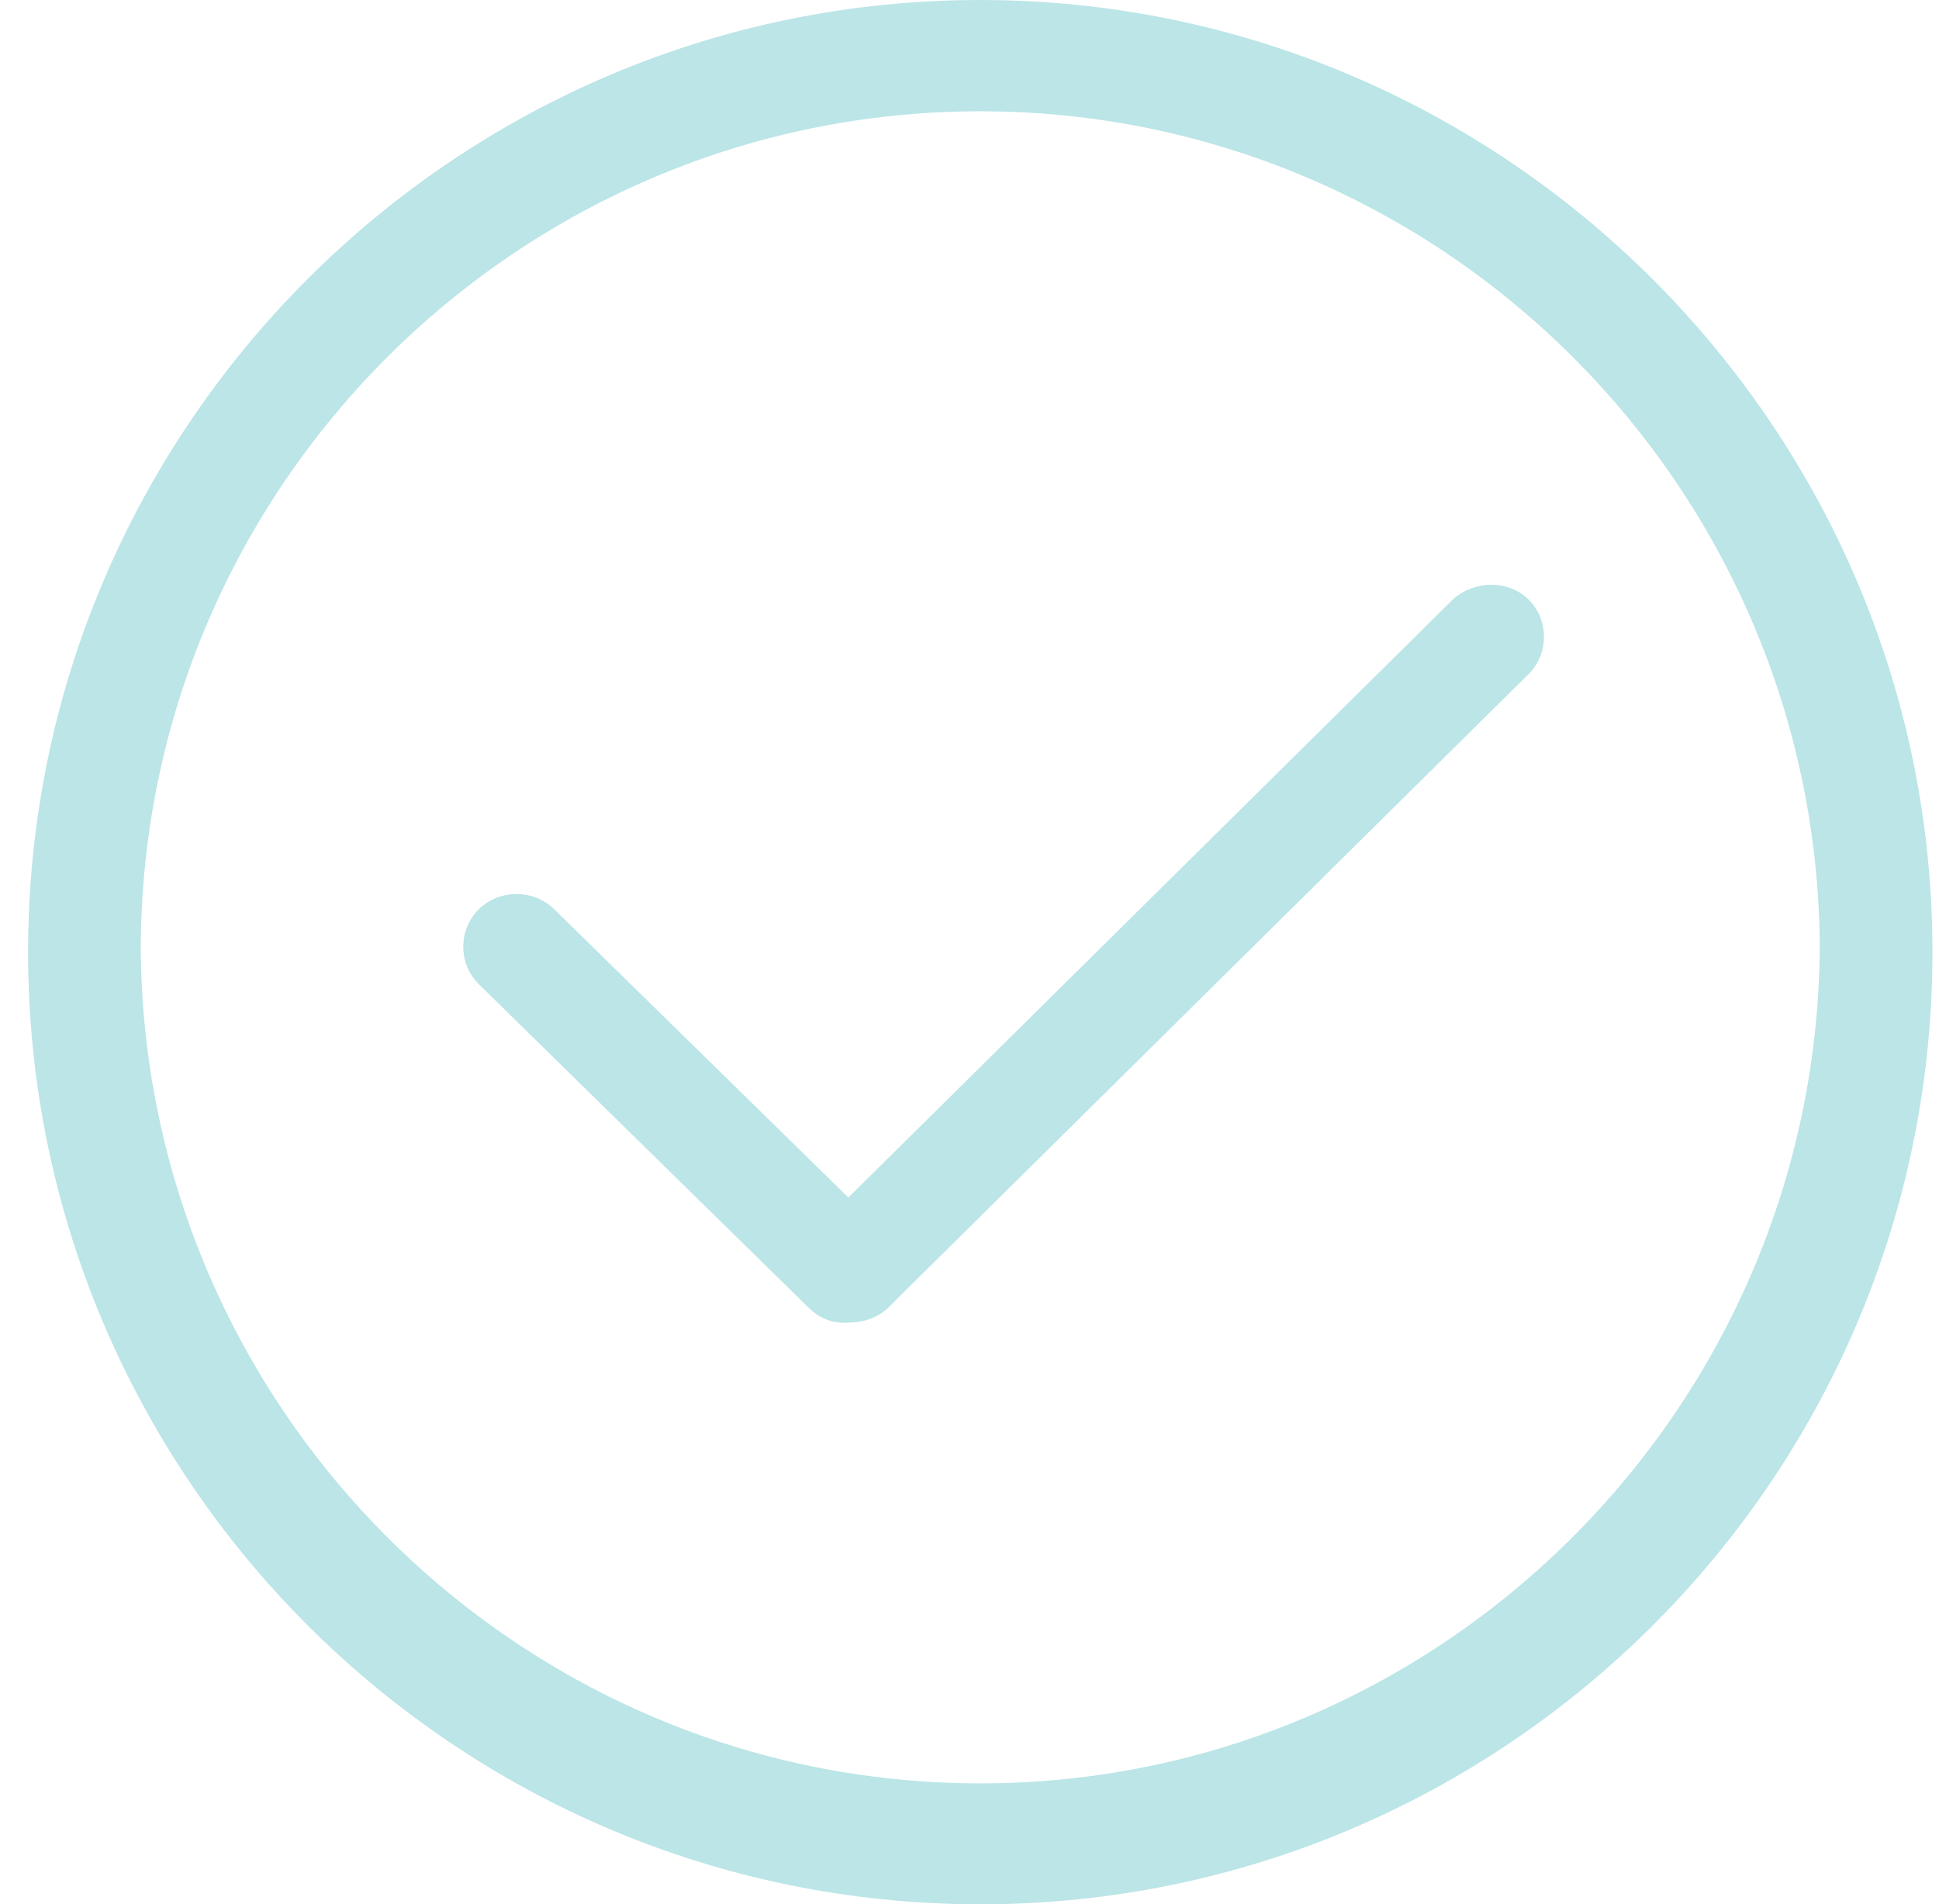 <?xml version="1.0" encoding="UTF-8"?> <svg xmlns="http://www.w3.org/2000/svg" width="56" height="55" viewBox="0 0 56 55" fill="none"> <path d="M28.311 -0C13.152 -0 0.811 12.341 0.811 27.5C0.811 42.659 13.152 55 28.311 55C43.469 55 55.811 42.659 55.811 27.5C55.811 12.341 43.43 -0 28.311 -0ZM28.311 51.508C14.977 51.508 4.144 40.675 4.065 27.381C4.104 14.047 14.977 3.214 28.311 3.214C41.644 3.214 52.477 14.047 52.557 27.341C52.477 40.675 41.604 51.508 28.311 51.508Z" fill="#BBE5E7"></path> <path d="M41.922 17.352L24.501 34.587L16.009 26.264C15.414 25.675 14.422 25.675 13.827 26.264C13.231 26.853 13.231 27.835 13.827 28.424L23.351 37.767C23.668 38.081 24.065 38.238 24.501 38.199C24.898 38.199 25.335 38.081 25.652 37.767L44.144 19.472C44.739 18.884 44.739 17.902 44.144 17.313C43.549 16.724 42.517 16.764 41.922 17.352Z" fill="#BBE5E7"></path> </svg> 